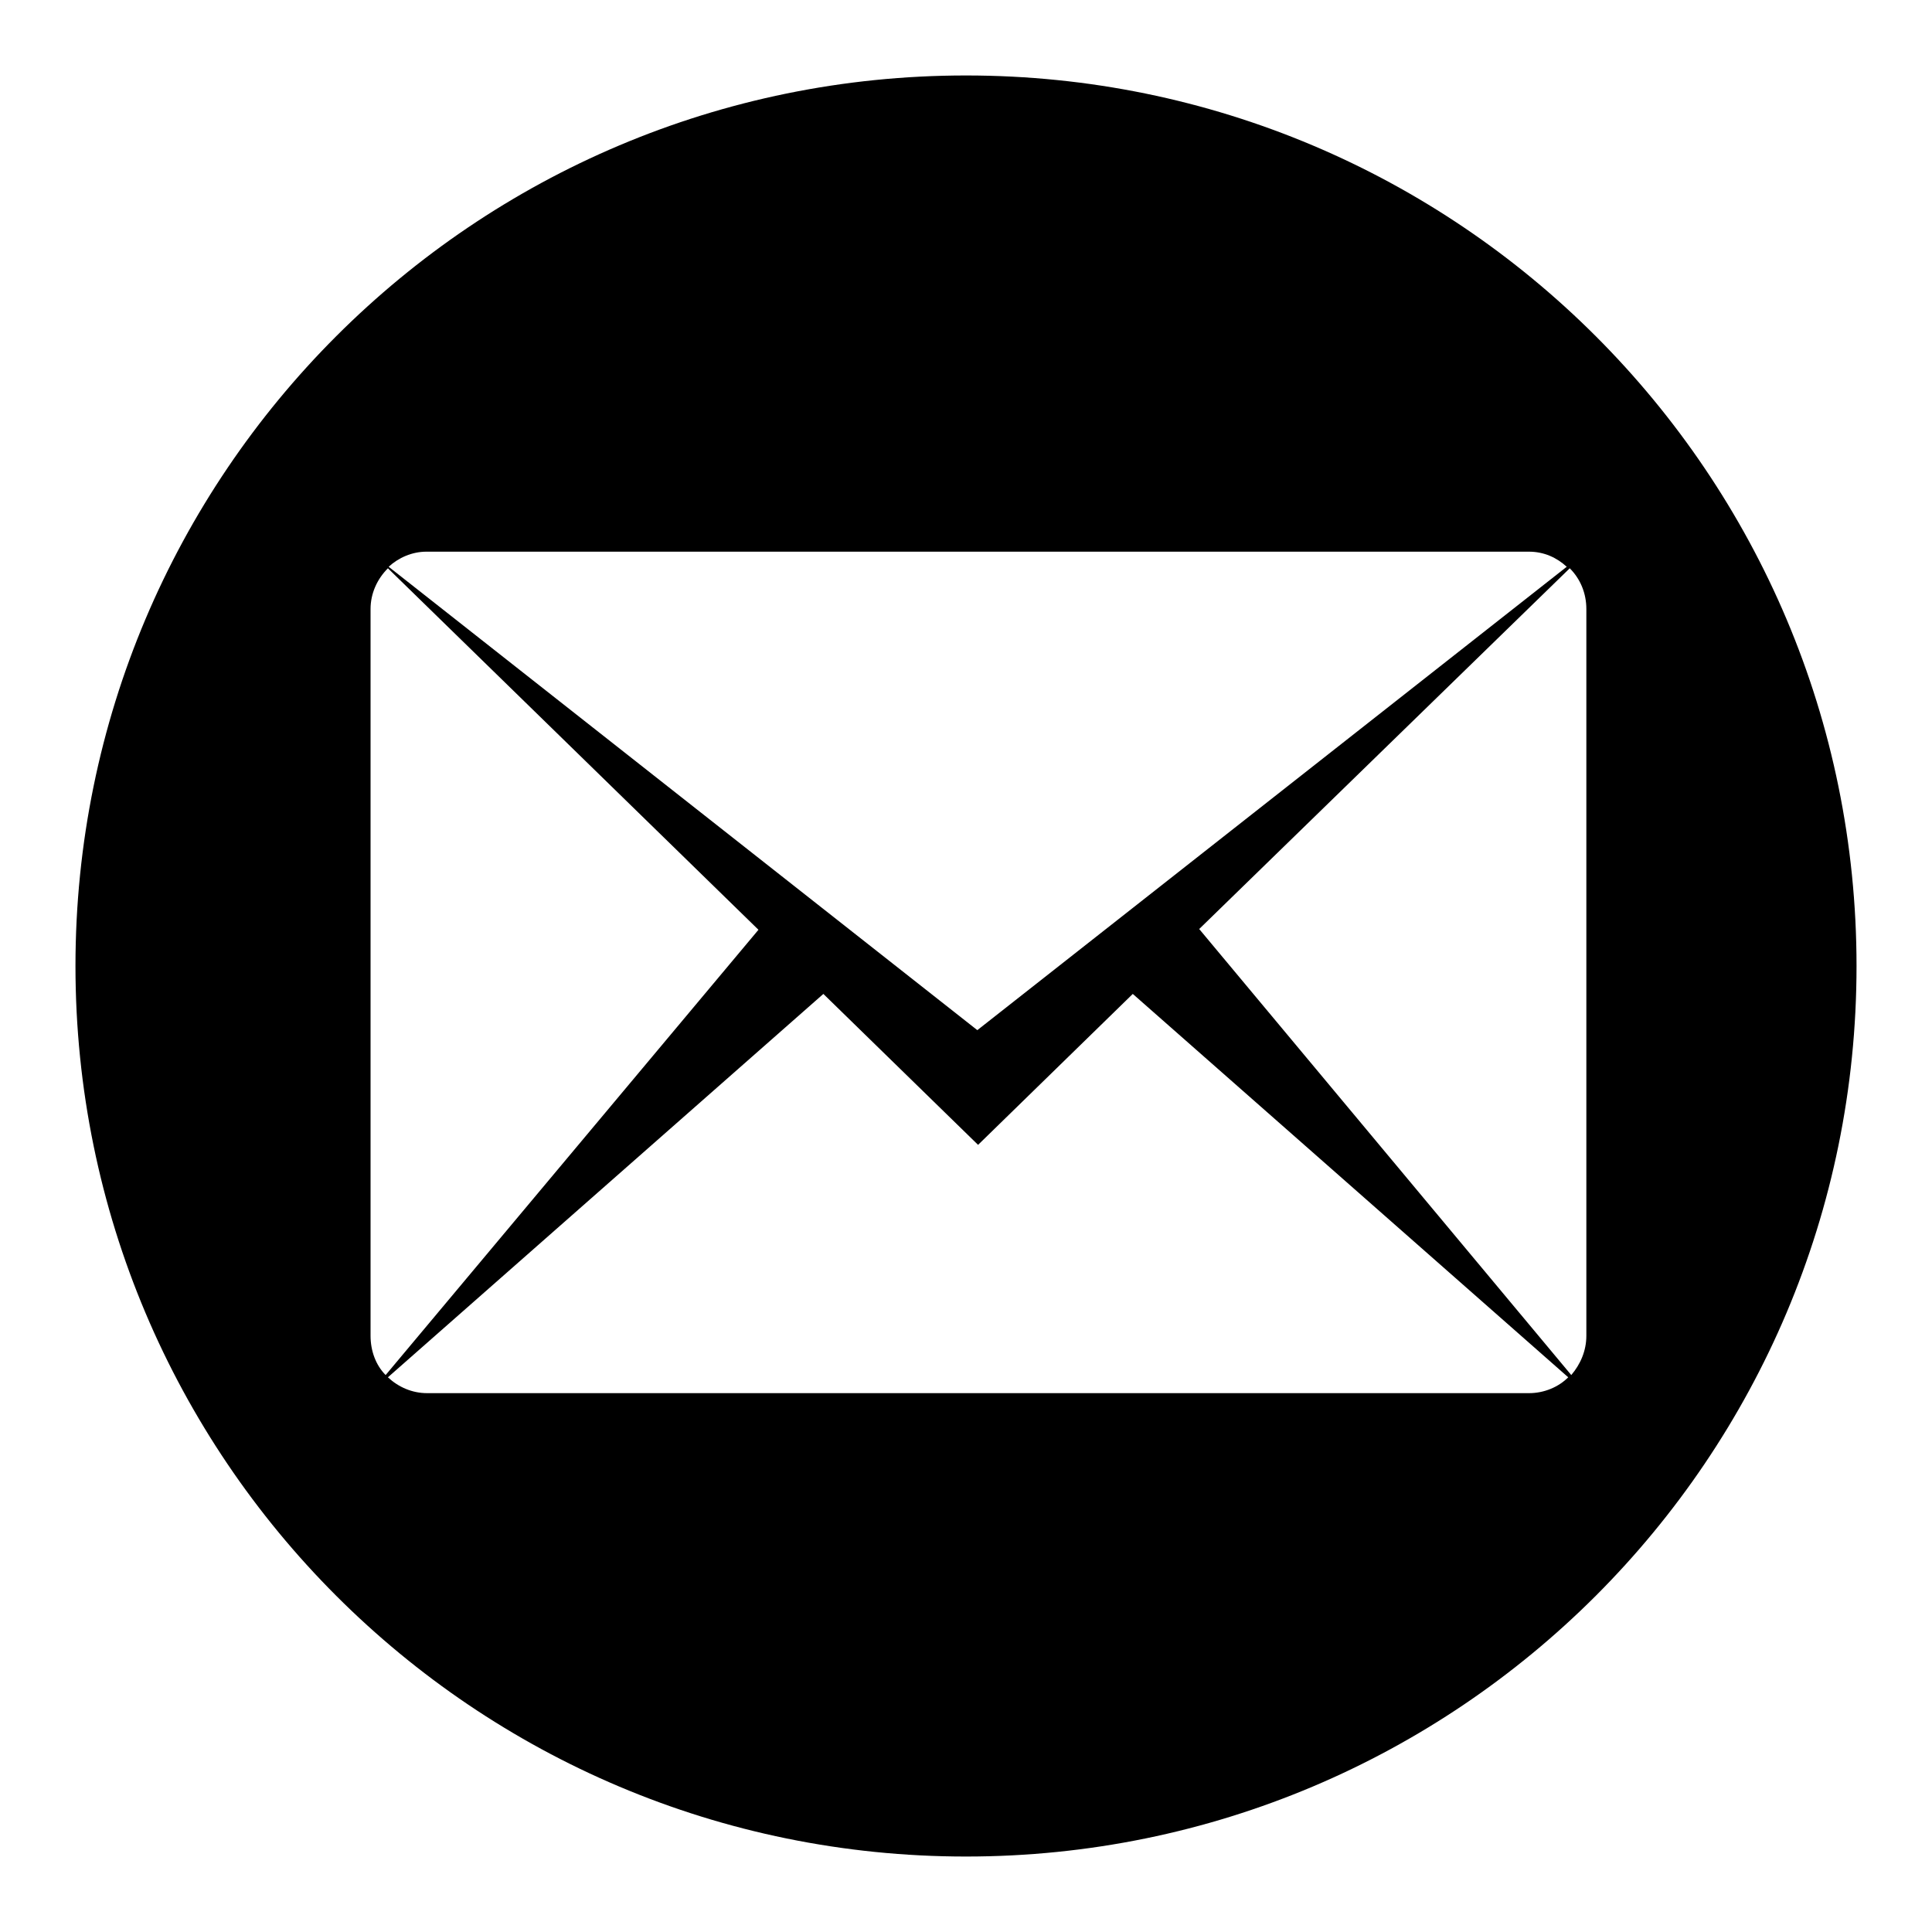 <?xml version="1.0" encoding="utf-8"?>
<!-- Svg Vector Icons : http://www.onlinewebfonts.com/icon -->
<!DOCTYPE svg PUBLIC "-//W3C//DTD SVG 1.1//EN" "http://www.w3.org/Graphics/SVG/1.1/DTD/svg11.dtd">
<svg version="1.1" xmlns="http://www.w3.org/2000/svg" xmlns:xlink="http://www.w3.org/1999/xlink" x="0px" y="0px" viewBox="0 0 256 256" enable-background="new 0 0 256 256" xml:space="preserve">
<g><g><path fill="#000000" d="M128,10C62.8,10,10,62.8,10,128c0,65.2,52.8,118,118,118c65.2,0,118-52.8,118-118C246,62.8,193.2,10,128,10z M158.9,123.1L208,75.3c1.4,1.4,2.2,3.3,2.2,5.4V177c0,2-0.8,3.8-2,5.2L158.9,123.1z M51.5,75.1c1.3-1.2,3.1-2,5-2h146.1c2,0,3.7,0.8,5,2l-78.1,61.4L51.5,75.1z M51.1,182.2c-1.3-1.3-2-3.2-2-5.2V80.7c0-2.1,0.9-4,2.3-5.4l49.1,47.9L51.1,182.2z M129.6,151.7l20.5-20l57.7,50.8c-1.3,1.3-3.2,2.1-5.2,2.1H56.6c-2,0-3.8-0.8-5.2-2.1l57.7-50.8L129.6,151.7z"/></g></g>
</svg>